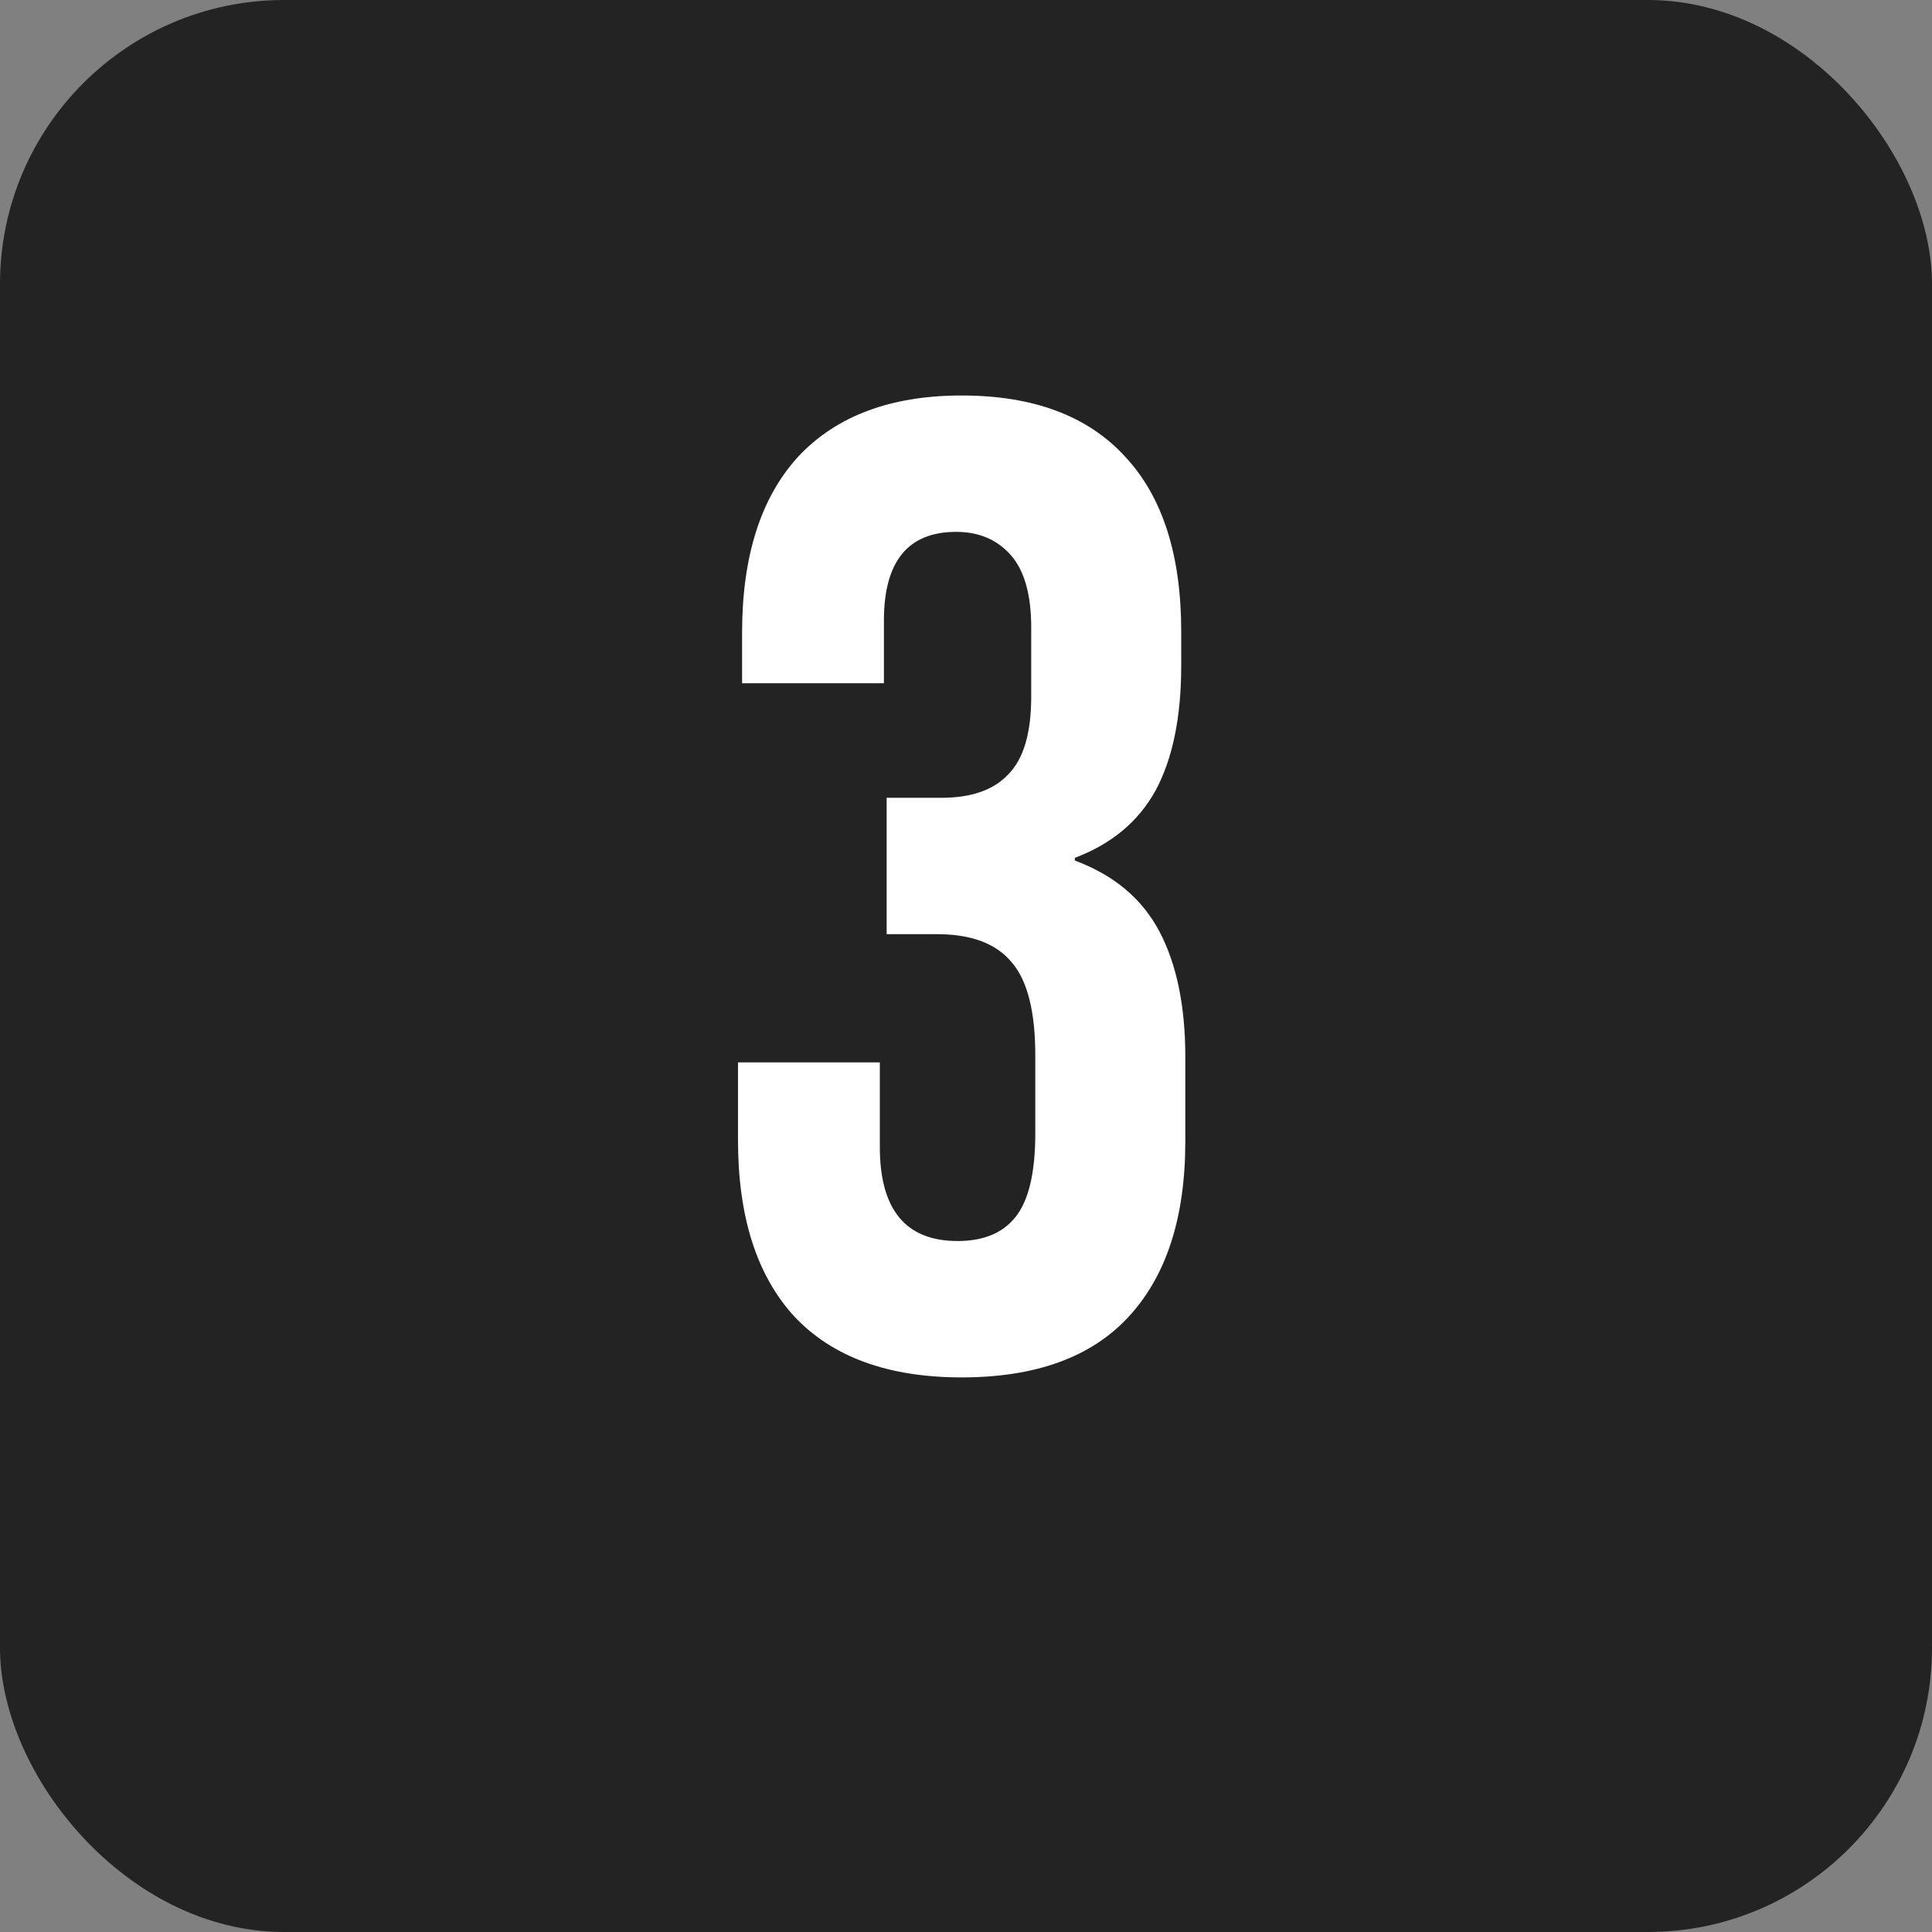<svg xmlns="http://www.w3.org/2000/svg" width="68" height="68" viewBox="0 0 68 68" fill="none"><rect x="0" y="0" width="68" height="68" fill="#808080" stroke="none"/><rect width="68" height="68" rx="10" fill="#232323"></rect><path d="M33.847 48.48C31.255 48.48 29.287 47.76 27.943 46.32C26.631 44.88 25.975 42.816 25.975 40.128V37.392H30.967V40.368C30.967 42.576 31.879 43.68 33.703 43.68C34.599 43.68 35.271 43.408 35.719 42.864C36.199 42.288 36.439 41.296 36.439 39.888V37.152C36.439 35.616 36.167 34.528 35.623 33.888C35.079 33.216 34.199 32.88 32.983 32.88H31.207V28.08H33.127C34.183 28.08 34.967 27.808 35.479 27.264C36.023 26.72 36.295 25.808 36.295 24.528V22.08C36.295 20.928 36.055 20.08 35.575 19.536C35.095 18.992 34.455 18.72 33.655 18.72C31.959 18.72 31.111 19.76 31.111 21.84V24.048H26.119V22.272C26.119 19.584 26.775 17.52 28.087 16.08C29.431 14.64 31.351 13.92 33.847 13.92C36.375 13.92 38.295 14.64 39.607 16.08C40.919 17.488 41.575 19.536 41.575 22.224V23.424C41.575 25.248 41.271 26.72 40.663 27.84C40.055 28.928 39.111 29.712 37.831 30.192V30.288C39.207 30.8 40.199 31.632 40.807 32.784C41.415 33.936 41.719 35.408 41.719 37.2V40.176C41.719 42.864 41.047 44.928 39.703 46.368C38.391 47.776 36.439 48.48 33.847 48.48Z" fill="white"></path></svg>